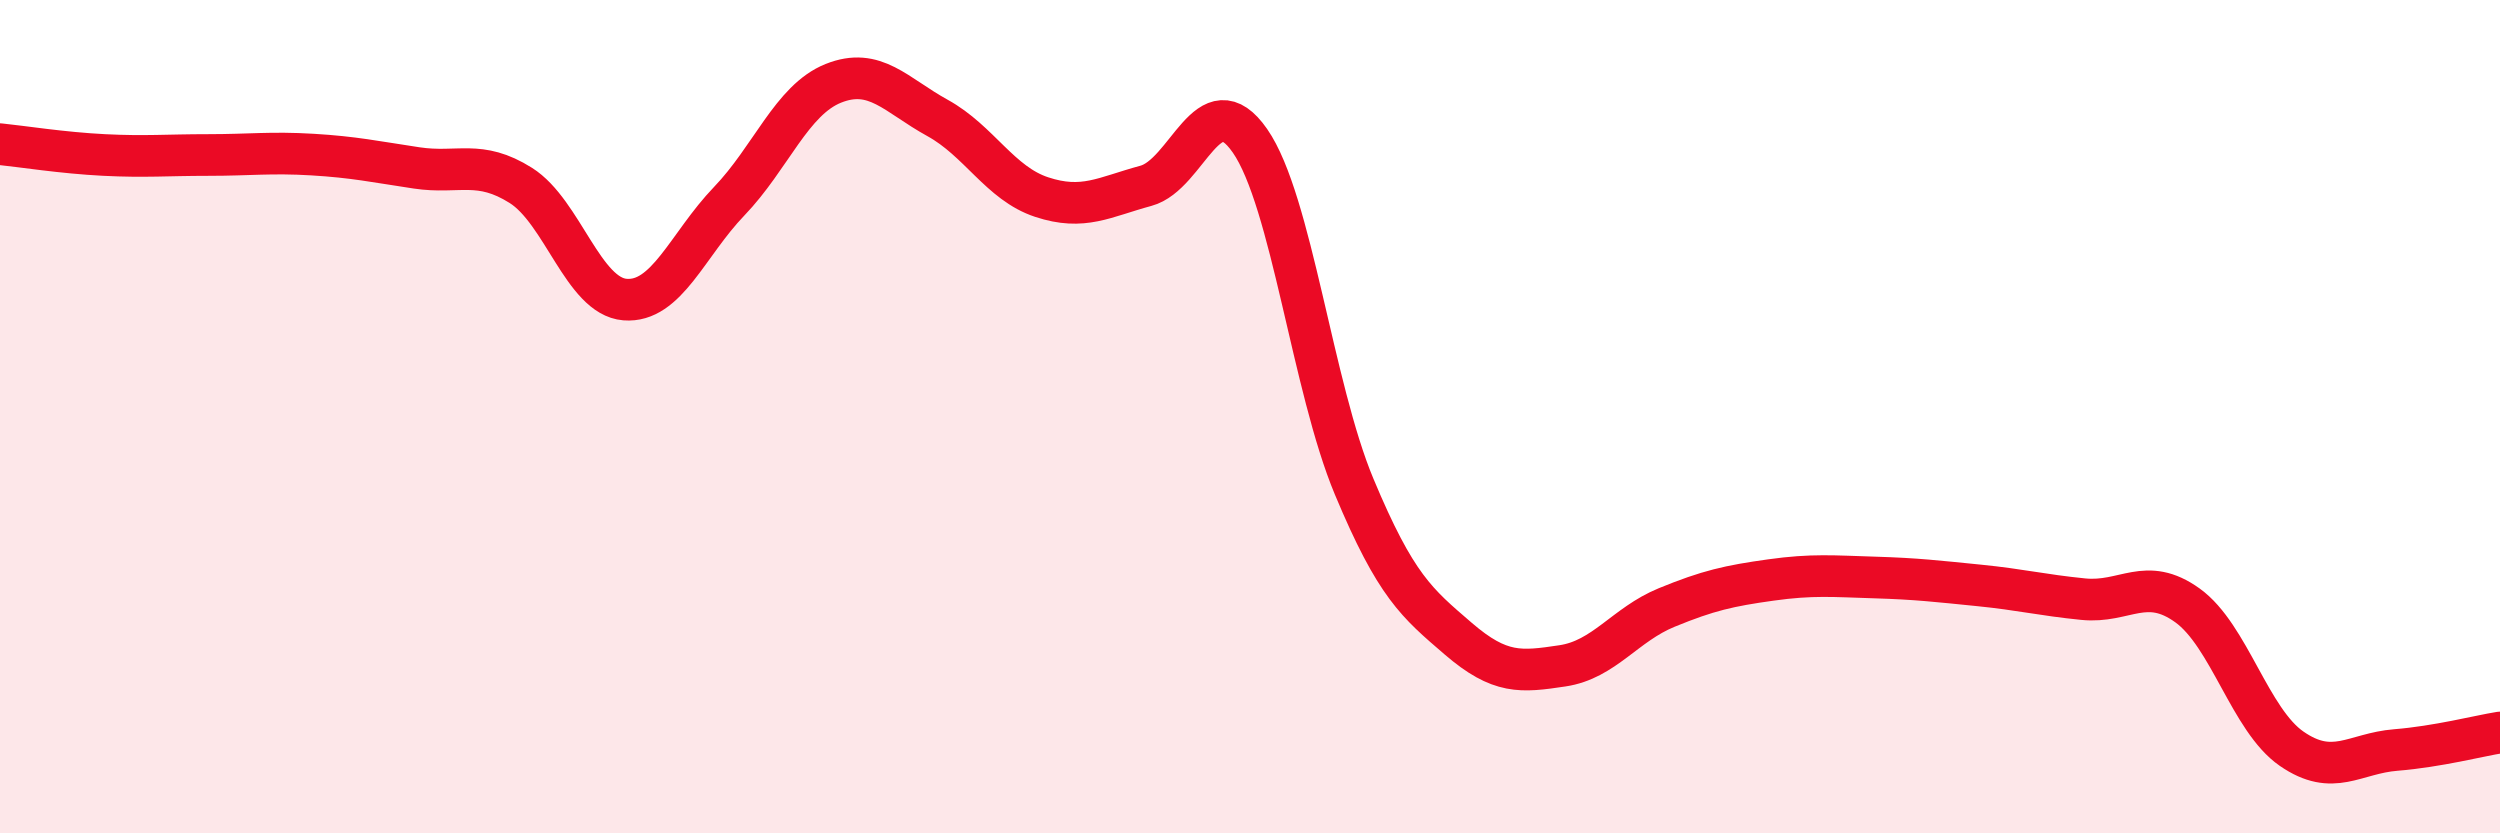 
    <svg width="60" height="20" viewBox="0 0 60 20" xmlns="http://www.w3.org/2000/svg">
      <path
        d="M 0,3.46 C 0.5,3.51 1.5,3.67 2.5,3.72 C 3.5,3.77 4,3.72 5,3.72 C 6,3.72 6.5,3.65 7.5,3.71 C 8.5,3.77 9,3.88 10,4.03 C 11,4.18 11.5,3.82 12.5,4.45 C 13.5,5.08 14,7.11 15,7.19 C 16,7.27 16.5,5.87 17.5,4.83 C 18.5,3.79 19,2.4 20,2 C 21,1.6 21.5,2.28 22.5,2.83 C 23.5,3.38 24,4.4 25,4.73 C 26,5.06 26.5,4.73 27.5,4.46 C 28.5,4.19 29,1.94 30,3.38 C 31,4.82 31.5,9.29 32.5,11.68 C 33.5,14.07 34,14.47 35,15.33 C 36,16.19 36.5,16.13 37.5,15.98 C 38.5,15.83 39,14.99 40,14.58 C 41,14.17 41.5,14.06 42.5,13.92 C 43.5,13.78 44,13.83 45,13.86 C 46,13.89 46.5,13.95 47.5,14.05 C 48.5,14.15 49,14.28 50,14.38 C 51,14.48 51.5,13.81 52.5,14.53 C 53.5,15.25 54,17.28 55,17.97 C 56,18.66 56.5,18.08 57.5,18 C 58.5,17.92 59.5,17.66 60,17.58L60 20L0 20Z"
        fill="#EB0A25"
        opacity="0.1"
        stroke-linecap="round"
        stroke-linejoin="round"
      />
      <path
        d="M 0,3.46 C 0.5,3.51 1.5,3.67 2.5,3.72 C 3.5,3.77 4,3.72 5,3.72 C 6,3.72 6.5,3.65 7.5,3.71 C 8.5,3.77 9,3.88 10,4.03 C 11,4.18 11.5,3.82 12.5,4.45 C 13.5,5.08 14,7.11 15,7.19 C 16,7.27 16.5,5.87 17.5,4.83 C 18.5,3.79 19,2.4 20,2 C 21,1.6 21.5,2.28 22.5,2.83 C 23.5,3.38 24,4.4 25,4.73 C 26,5.06 26.5,4.73 27.5,4.46 C 28.5,4.19 29,1.94 30,3.38 C 31,4.82 31.5,9.29 32.5,11.68 C 33.5,14.07 34,14.47 35,15.33 C 36,16.19 36.5,16.13 37.5,15.98 C 38.5,15.83 39,14.99 40,14.58 C 41,14.17 41.5,14.06 42.5,13.92 C 43.5,13.78 44,13.83 45,13.86 C 46,13.89 46.5,13.95 47.5,14.05 C 48.5,14.15 49,14.28 50,14.38 C 51,14.48 51.5,13.81 52.5,14.53 C 53.5,15.25 54,17.28 55,17.97 C 56,18.66 56.5,18.08 57.5,18 C 58.5,17.92 59.5,17.66 60,17.58"
        stroke="#EB0A25"
        stroke-width="1"
        fill="none"
        stroke-linecap="round"
        stroke-linejoin="round"
      />
    </svg>
  